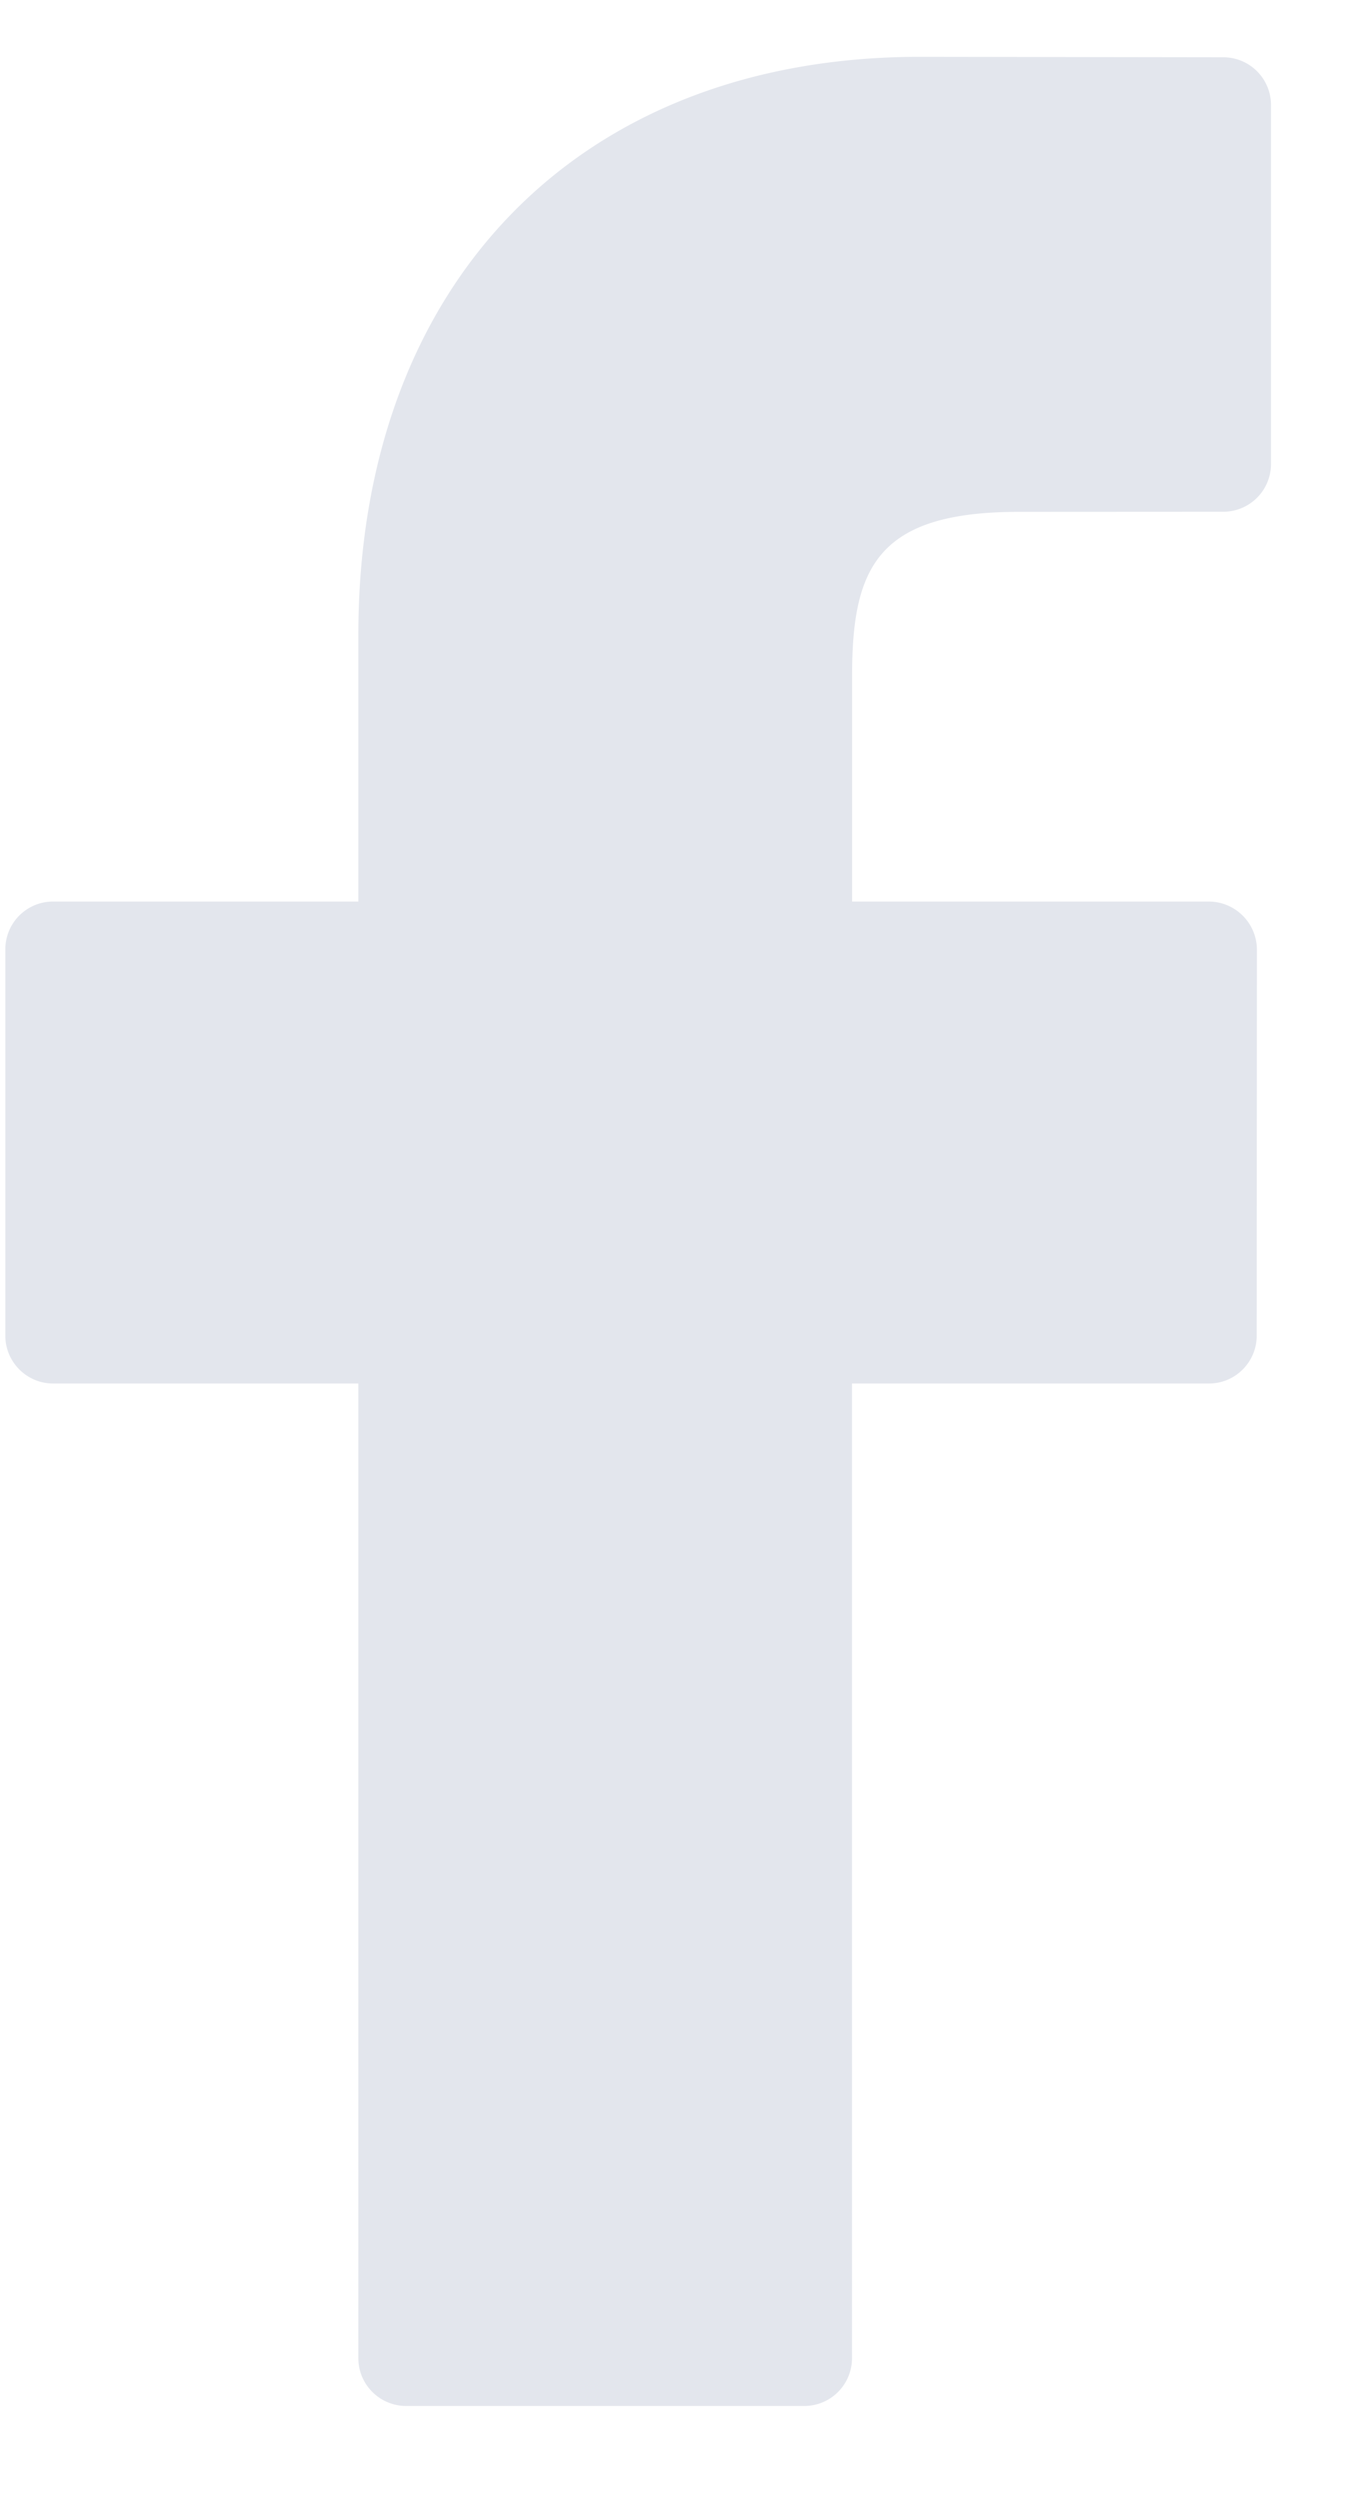 <svg xmlns="http://www.w3.org/2000/svg" width="12" height="22" viewBox="0 0 12 22">
    <path fill="#E3E6ED" fill-rule="evenodd" d="M10.772.504L8.099.5C5.096.5 3.155 2.496 3.155 5.587v2.346H.467a.42.42 0 0 0-.42.421v3.4c0 .231.189.42.42.42h2.688v8.577c0 .232.189.42.421.42h3.505c.232 0 .42-.188.42-.42v-8.577h3.143c.232 0 .42-.189.42-.42l.002-3.4a.425.425 0 0 0-.421-.421H7.502V5.944c0-.955.227-1.44 1.468-1.44l1.8-.001a.42.42 0 0 0 .42-.422V.926a.42.42 0 0 0-.418-.422"/>
</svg>
